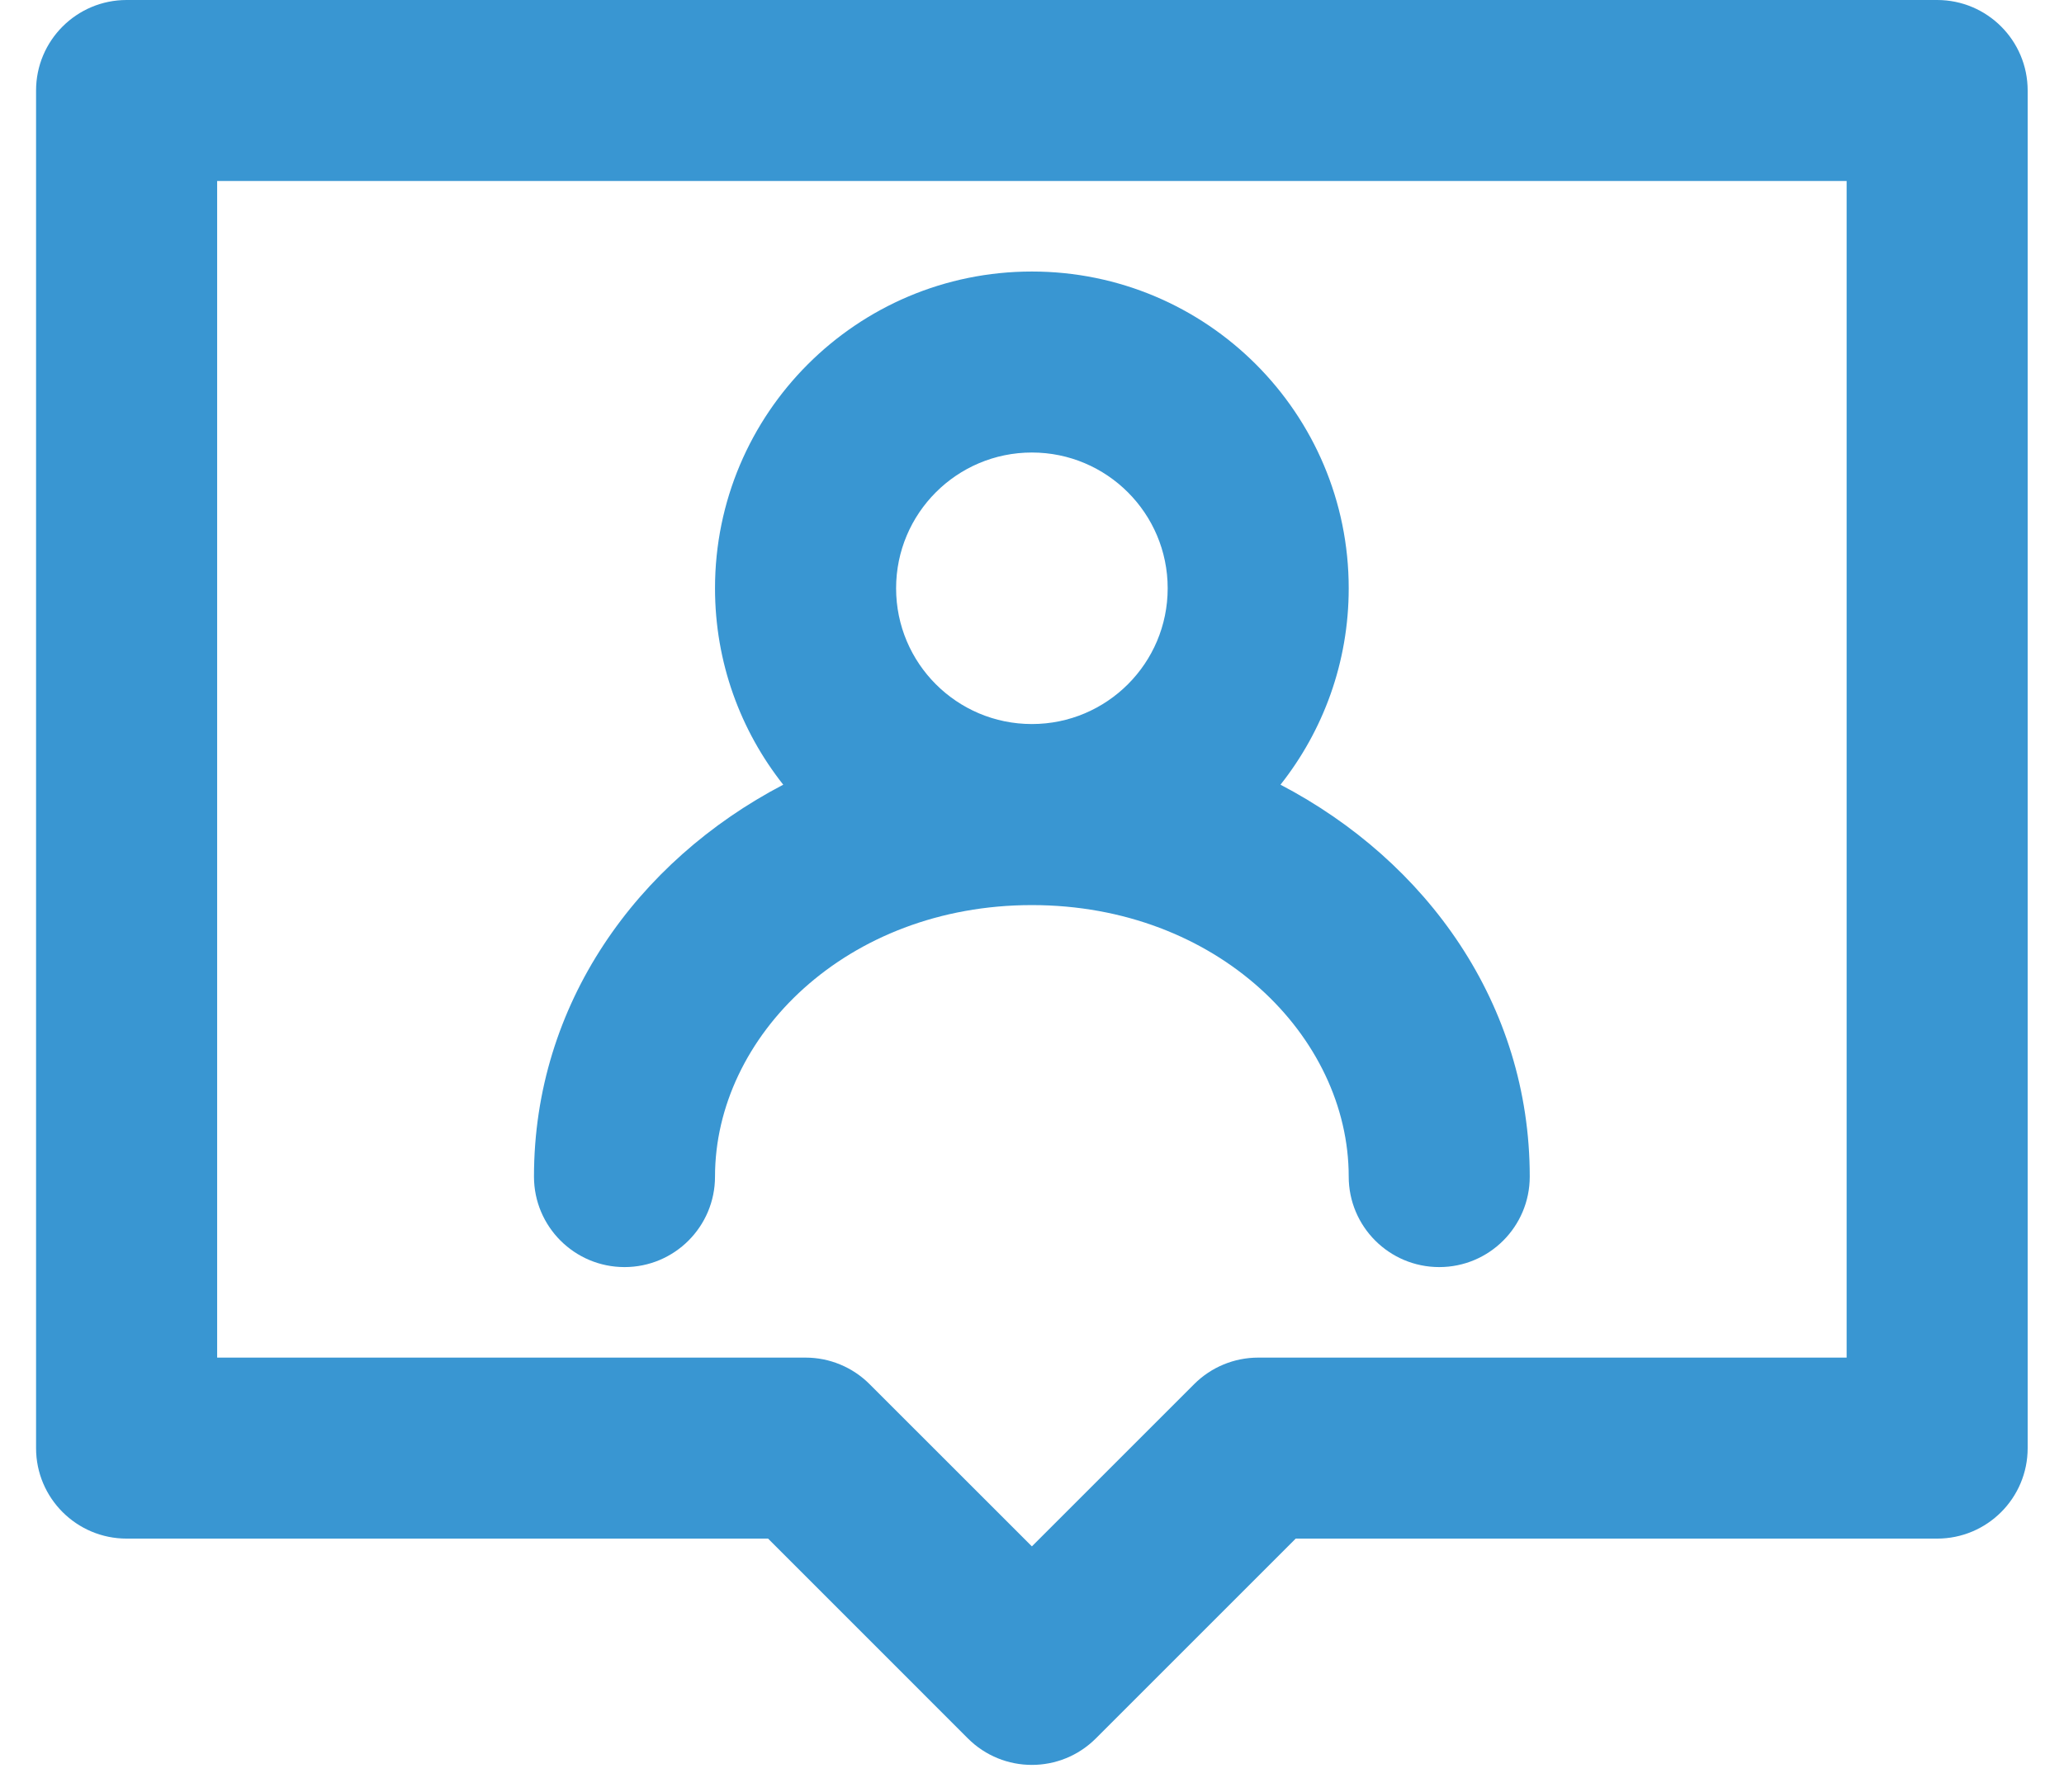 <svg width="38" height="33" viewBox="0 0 38 33" fill="none" xmlns="http://www.w3.org/2000/svg">
<path fill-rule="evenodd" clip-rule="evenodd" d="M23.575 14.45C24.361 13.456 24.831 12.199 24.831 10.833C24.831 7.612 22.219 5 18.998 5C15.776 5 13.164 7.612 13.164 10.833C13.164 12.199 13.634 13.456 14.42 14.45C11.723 15.861 9.831 18.493 9.831 21.667C9.831 22.587 10.577 23.333 11.498 23.333C12.418 23.333 13.164 22.587 13.164 21.667C13.164 19.084 15.586 16.667 18.998 16.667C22.409 16.667 24.831 19.084 24.831 21.667C24.831 22.587 25.577 23.333 26.498 23.333C27.418 23.333 28.164 22.587 28.164 21.667C28.164 18.493 26.272 15.861 23.575 14.45ZM18.998 8.333C17.617 8.333 16.498 9.453 16.498 10.833C16.498 12.214 17.617 13.333 18.998 13.333C20.378 13.333 21.498 12.214 21.498 10.833C21.498 9.453 20.378 8.333 18.998 8.333Z" fill="#3996D2"/>
<path fill-rule="evenodd" clip-rule="evenodd" d="M0.664 1.667C0.664 0.746 1.411 0 2.331 0H35.664C36.585 0 37.331 0.746 37.331 1.667V26.667C37.331 27.587 36.585 28.333 35.664 28.333H23.855L20.176 32.012C19.525 32.663 18.47 32.663 17.819 32.012L14.141 28.333H2.331C1.411 28.333 0.664 27.587 0.664 26.667V1.667ZM3.998 3.333V25H14.831C15.273 25 15.697 25.176 16.009 25.488L18.998 28.476L21.986 25.488C22.298 25.176 22.722 25 23.164 25H33.998V3.333H3.998Z" fill="#3996D2"/>
</svg>
